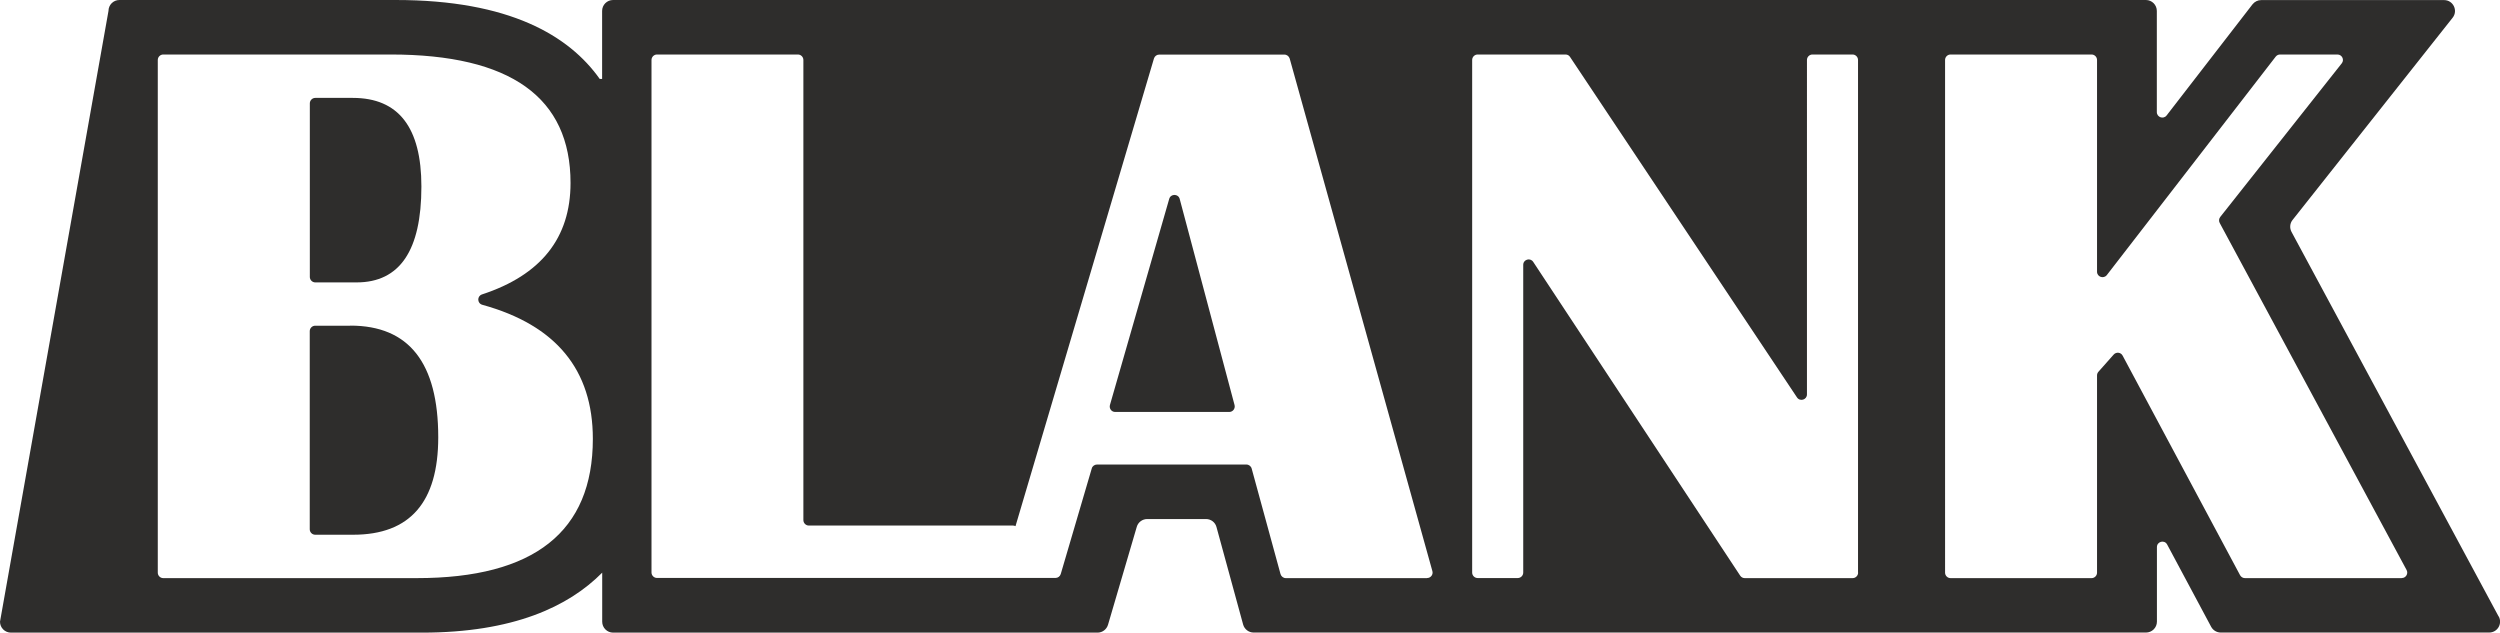 <?xml version="1.0" encoding="UTF-8"?> <svg xmlns="http://www.w3.org/2000/svg" id="Ebene_2" viewBox="0 0 283.46 71.73"><defs><style>.cls-1{fill:#2e2d2c;stroke-width:0px;}</style></defs><g id="Ebene_1-2"><path class="cls-1" d="M39.73,36.93h-3.99c-.34,0-.62.28-.62.62v22.46c0,.34.28.62.62.62h4.3c6.44,0,9.65-3.68,9.65-11.05,0-8.44-3.32-12.66-9.96-12.66Z"></path><path class="cls-1" d="M133.76,22.56c-.16-.61-1.02-.61-1.19-.01l-6.72,23.37c-.11.4.18.79.59.79h12.94c.41,0,.7-.39.6-.78l-6.22-23.37Z"></path><path class="cls-1" d="M35.74,32.02h4.69c4.9,0,7.35-3.62,7.35-10.87,0-6.7-2.59-10.05-7.78-10.05h-4.25c-.34,0-.62.28-.62.62v19.68c0,.34.28.62.62.62Z"></path><path class="cls-1" d="M283.31,69.91l-23.49-43.62c-.23-.43-.19-.97.12-1.35l18.15-22.93c.64-.81.06-2-.97-2h-20.74c-.38,0-.74.18-.98.48l-9.74,12.6c-.36.47-1.11.21-1.11-.38V1.24c0-.68-.55-1.24-1.24-1.24H69.51c-.68,0-1.24.55-1.24,1.24v7.71h-.27c-3.48-4.91-10.24-8.95-23.12-8.95H13.54c-.68,0-1.24.55-1.24,1.24L0,70.49c0,.68.55,1.24,1.24,1.24h46.61c10.32,0,16.61-2.94,20.43-6.8v5.56c0,.68.55,1.24,1.24,1.24h54.92c.55,0,1.03-.36,1.19-.89l3.26-11.1c.15-.53.64-.89,1.19-.89h6.66c.56,0,1.05.37,1.19.91l3.02,11.05c.15.54.64.91,1.19.91h101.18c.68,0,1.24-.55,1.24-1.24v-8.45c0-.64.86-.86,1.16-.29l4.99,9.33c.22.4.63.65,1.09.65h30.43c.94,0,1.53-1,1.09-1.82ZM47.25,65.55h-28.74c-.34,0-.62-.28-.62-.62V6.8c0-.34.28-.62.62-.62h25.78c13.6,0,20.4,4.86,20.4,14.57,0,6.23-3.35,10.44-10.03,12.63-.59.19-.57,1.01.03,1.18,8.35,2.3,12.53,7.37,12.53,15.2,0,10.52-6.65,15.79-19.96,15.79ZM161.81,65.55h-16.02c-.28,0-.52-.19-.6-.46l-3.27-11.96c-.07-.27-.32-.46-.6-.46h-16.94c-.27,0-.52.18-.59.44l-3.52,11.98c-.08.26-.32.44-.59.44h-45.19c-.34,0-.62-.28-.62-.62V6.8c0-.34.28-.62.62-.62h15.98c.34,0,.62.28.62.62v52.17c0,.34.28.62.62.62h23.16c.1,0,.19.03.27.07l15.7-53.03c.08-.26.32-.44.59-.44h14.2c.28,0,.52.19.6.45l16.18,58.12c.11.39-.19.78-.6.78ZM210.68,64.93c0,.34-.28.62-.62.62h-12.23c-.21,0-.4-.1-.52-.28l-23.47-35.58c-.34-.51-1.13-.27-1.13.34v34.89c0,.34-.28.62-.62.62h-4.55c-.34,0-.62-.28-.62-.62V6.8c0-.34.28-.62.62-.62h9.97c.21,0,.4.1.51.28l25.73,38.6c.34.51,1.13.27,1.13-.34V6.8c0-.34.28-.62.62-.62h4.55c.34,0,.62.28.62.62v58.12ZM272.31,65.55h-17.77c-.23,0-.44-.13-.55-.33l-13.32-24.9c-.2-.38-.72-.44-1.01-.12l-1.73,1.95c-.1.11-.16.26-.16.41v22.37c0,.34-.28.62-.62.62h-15.99c-.34,0-.62-.28-.62-.62V6.8c0-.34.28-.62.62-.62h15.99c.34,0,.62.28.62.62v24.01c0,.59.75.84,1.11.38l19.15-24.77c.12-.15.3-.24.49-.24h6.51c.52,0,.81.6.49,1l-13.78,17.42c-.15.19-.18.46-.06.68l21.19,39.35c.22.41-.08.91-.54.91Z"></path></g></svg> 
